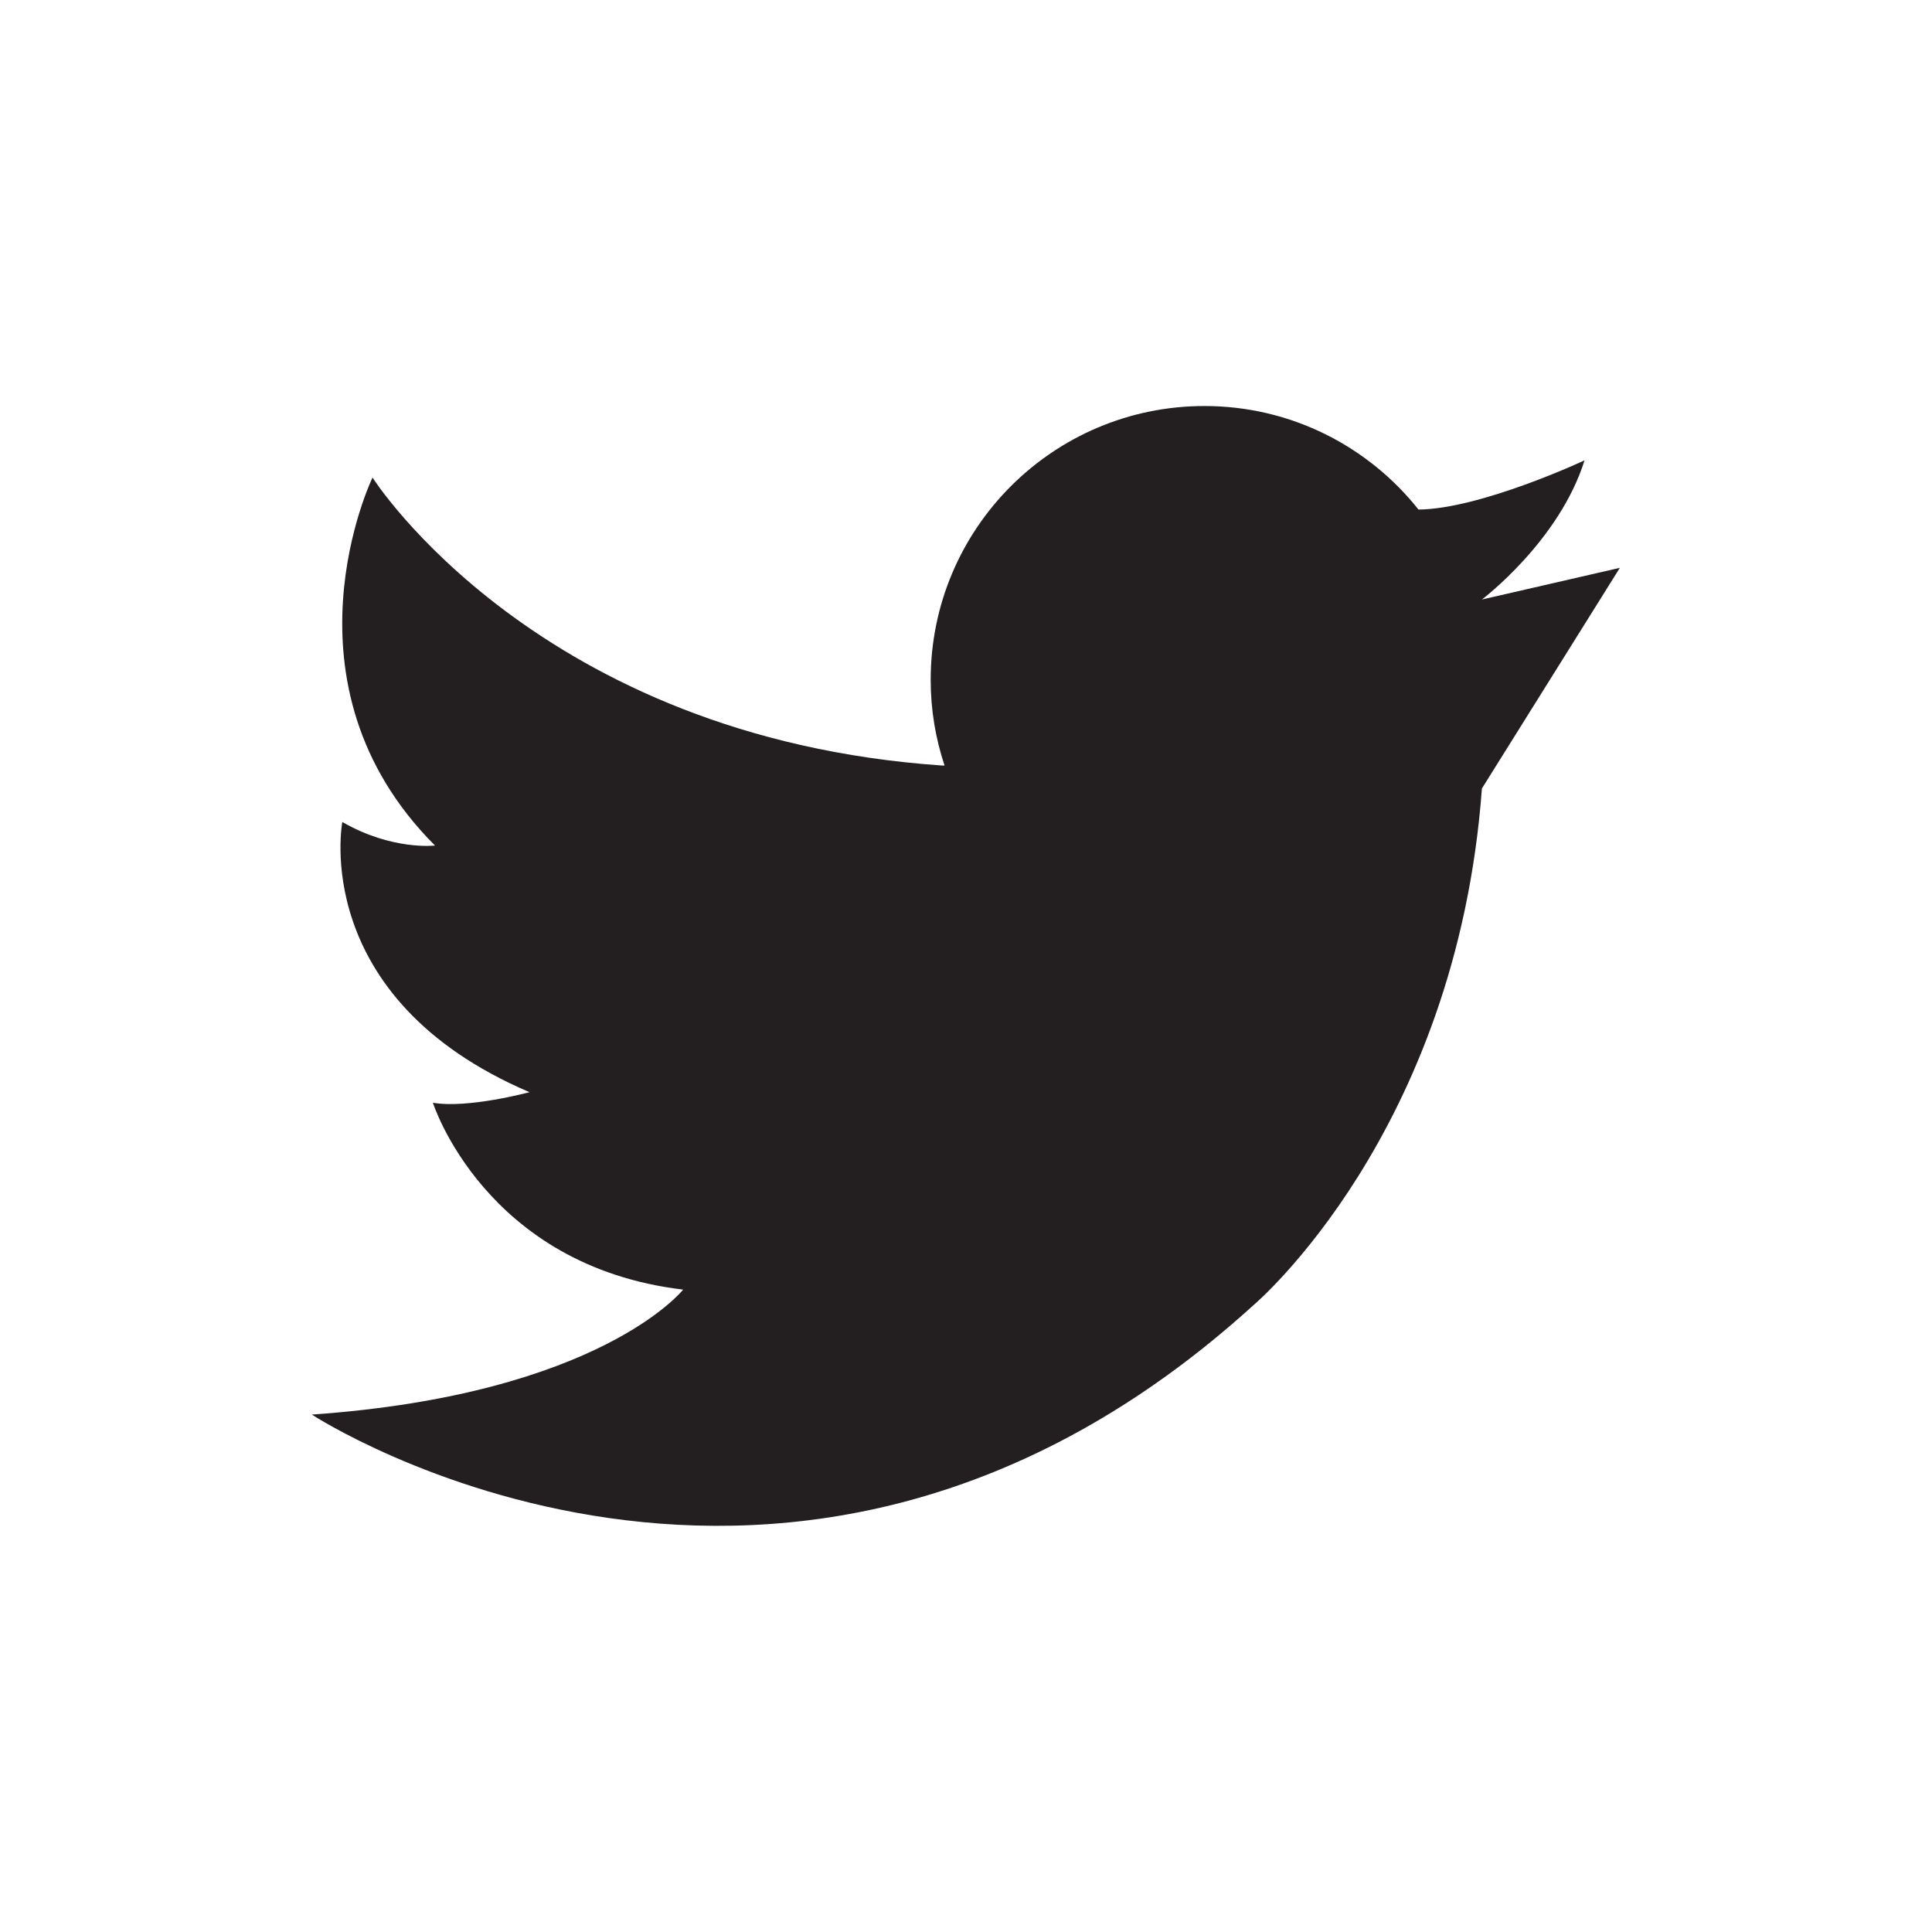 <?xml version="1.0" encoding="UTF-8"?>
<svg id="Layer_1" data-name="Layer 1" xmlns="http://www.w3.org/2000/svg" viewBox="0 0 64 64">
  <defs>
    <style>
      .cls-1 {
        fill: #231f20;
      }
    </style>
  </defs>
  <path class="cls-1" d="m49.09,19.86s2.56-1.93,3.4-4.61c0,0-3.44,1.61-5.5,1.63-1.66-2.09-4.22-3.43-7.09-3.43-5.01,0-9.07,4.06-9.07,9.07,0,.99.16,1.94.46,2.84-.02,0-.05,0-.07,0-13.42-.92-18.88-9.54-18.88-9.54,0,0-3.3,6.82,2.07,12.19,0,0-1.42.17-3.07-.78,0,0-1.12,5.82,6.2,8.95,0,0-2.04.55-3.2.35,0,0,1.72,5.41,8.29,6.19,0,0-2.74,3.47-12.3,4.14,0,0,15.83,10.35,31.21-3.64,0,0,6.71-5.68,7.55-17.1l4.57-7.31-4.57,1.05Z"/>
</svg>